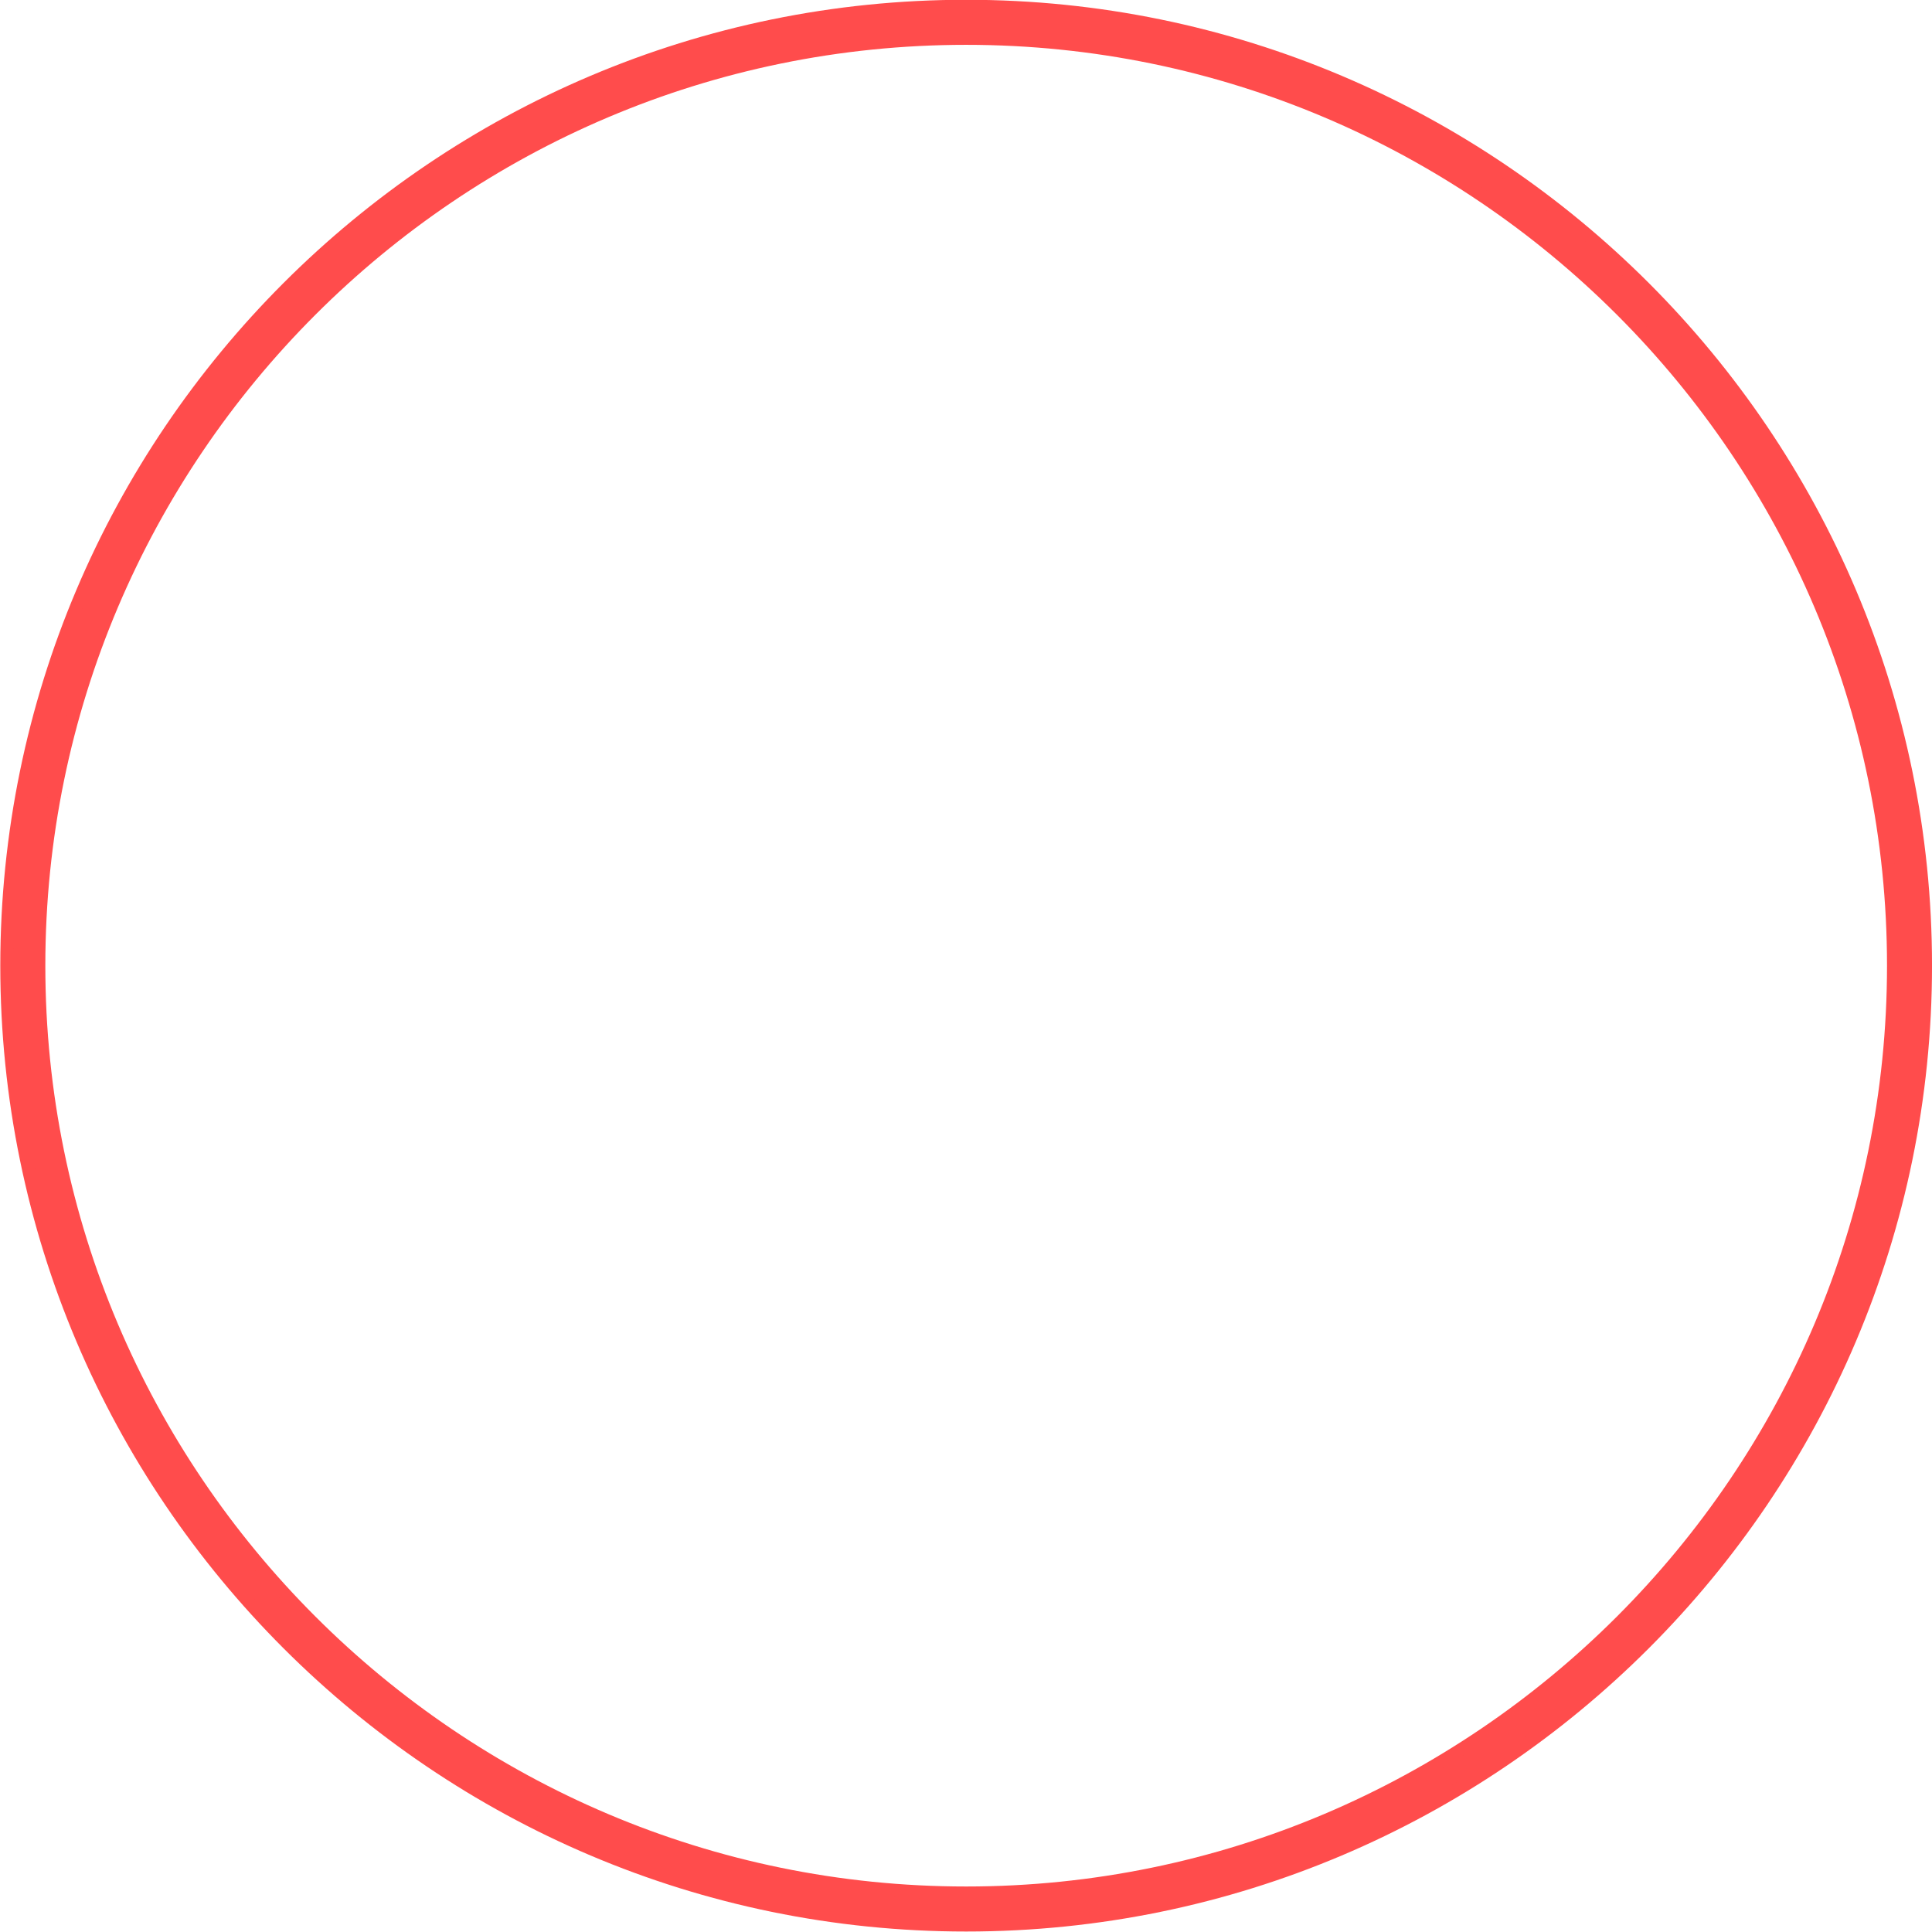 <?xml version="1.0" encoding="UTF-8" standalone="no"?><svg xmlns="http://www.w3.org/2000/svg" xmlns:xlink="http://www.w3.org/1999/xlink" fill="#000000" height="296.3" preserveAspectRatio="xMidYMid meet" version="1" viewBox="217.9 230.8 296.3 296.3" width="296.3" zoomAndPan="magnify"><g fill="#ff4c4c" id="change1_1"><path d="M 366.074 520.121 C 288.203 520.121 224.852 456.766 224.852 378.895 C 224.852 301.023 288.203 237.676 366.074 237.676 C 443.945 237.676 507.301 301.023 507.301 378.895 C 507.301 456.766 443.945 520.121 366.074 520.121 Z M 366.074 230.766 C 284.398 230.766 217.945 297.219 217.945 378.895 C 217.945 460.574 284.398 527.027 366.074 527.027 C 447.754 527.027 514.203 460.574 514.203 378.895 C 514.203 297.219 447.754 230.766 366.074 230.766" fill="inherit"/><path d="M 366.074 235.703 C 287.121 235.703 222.887 299.941 222.887 378.895 C 222.887 457.852 287.121 522.09 366.074 522.09 C 445.031 522.09 509.27 457.852 509.27 378.895 C 509.27 299.941 445.031 235.703 366.074 235.703 Z M 366.074 525.059 C 285.484 525.059 219.914 459.488 219.914 378.895 C 219.914 298.301 285.484 232.734 366.074 232.734 C 446.668 232.734 512.238 298.301 512.238 378.895 C 512.238 459.488 446.668 525.059 366.074 525.059" fill="inherit"/></g></svg>